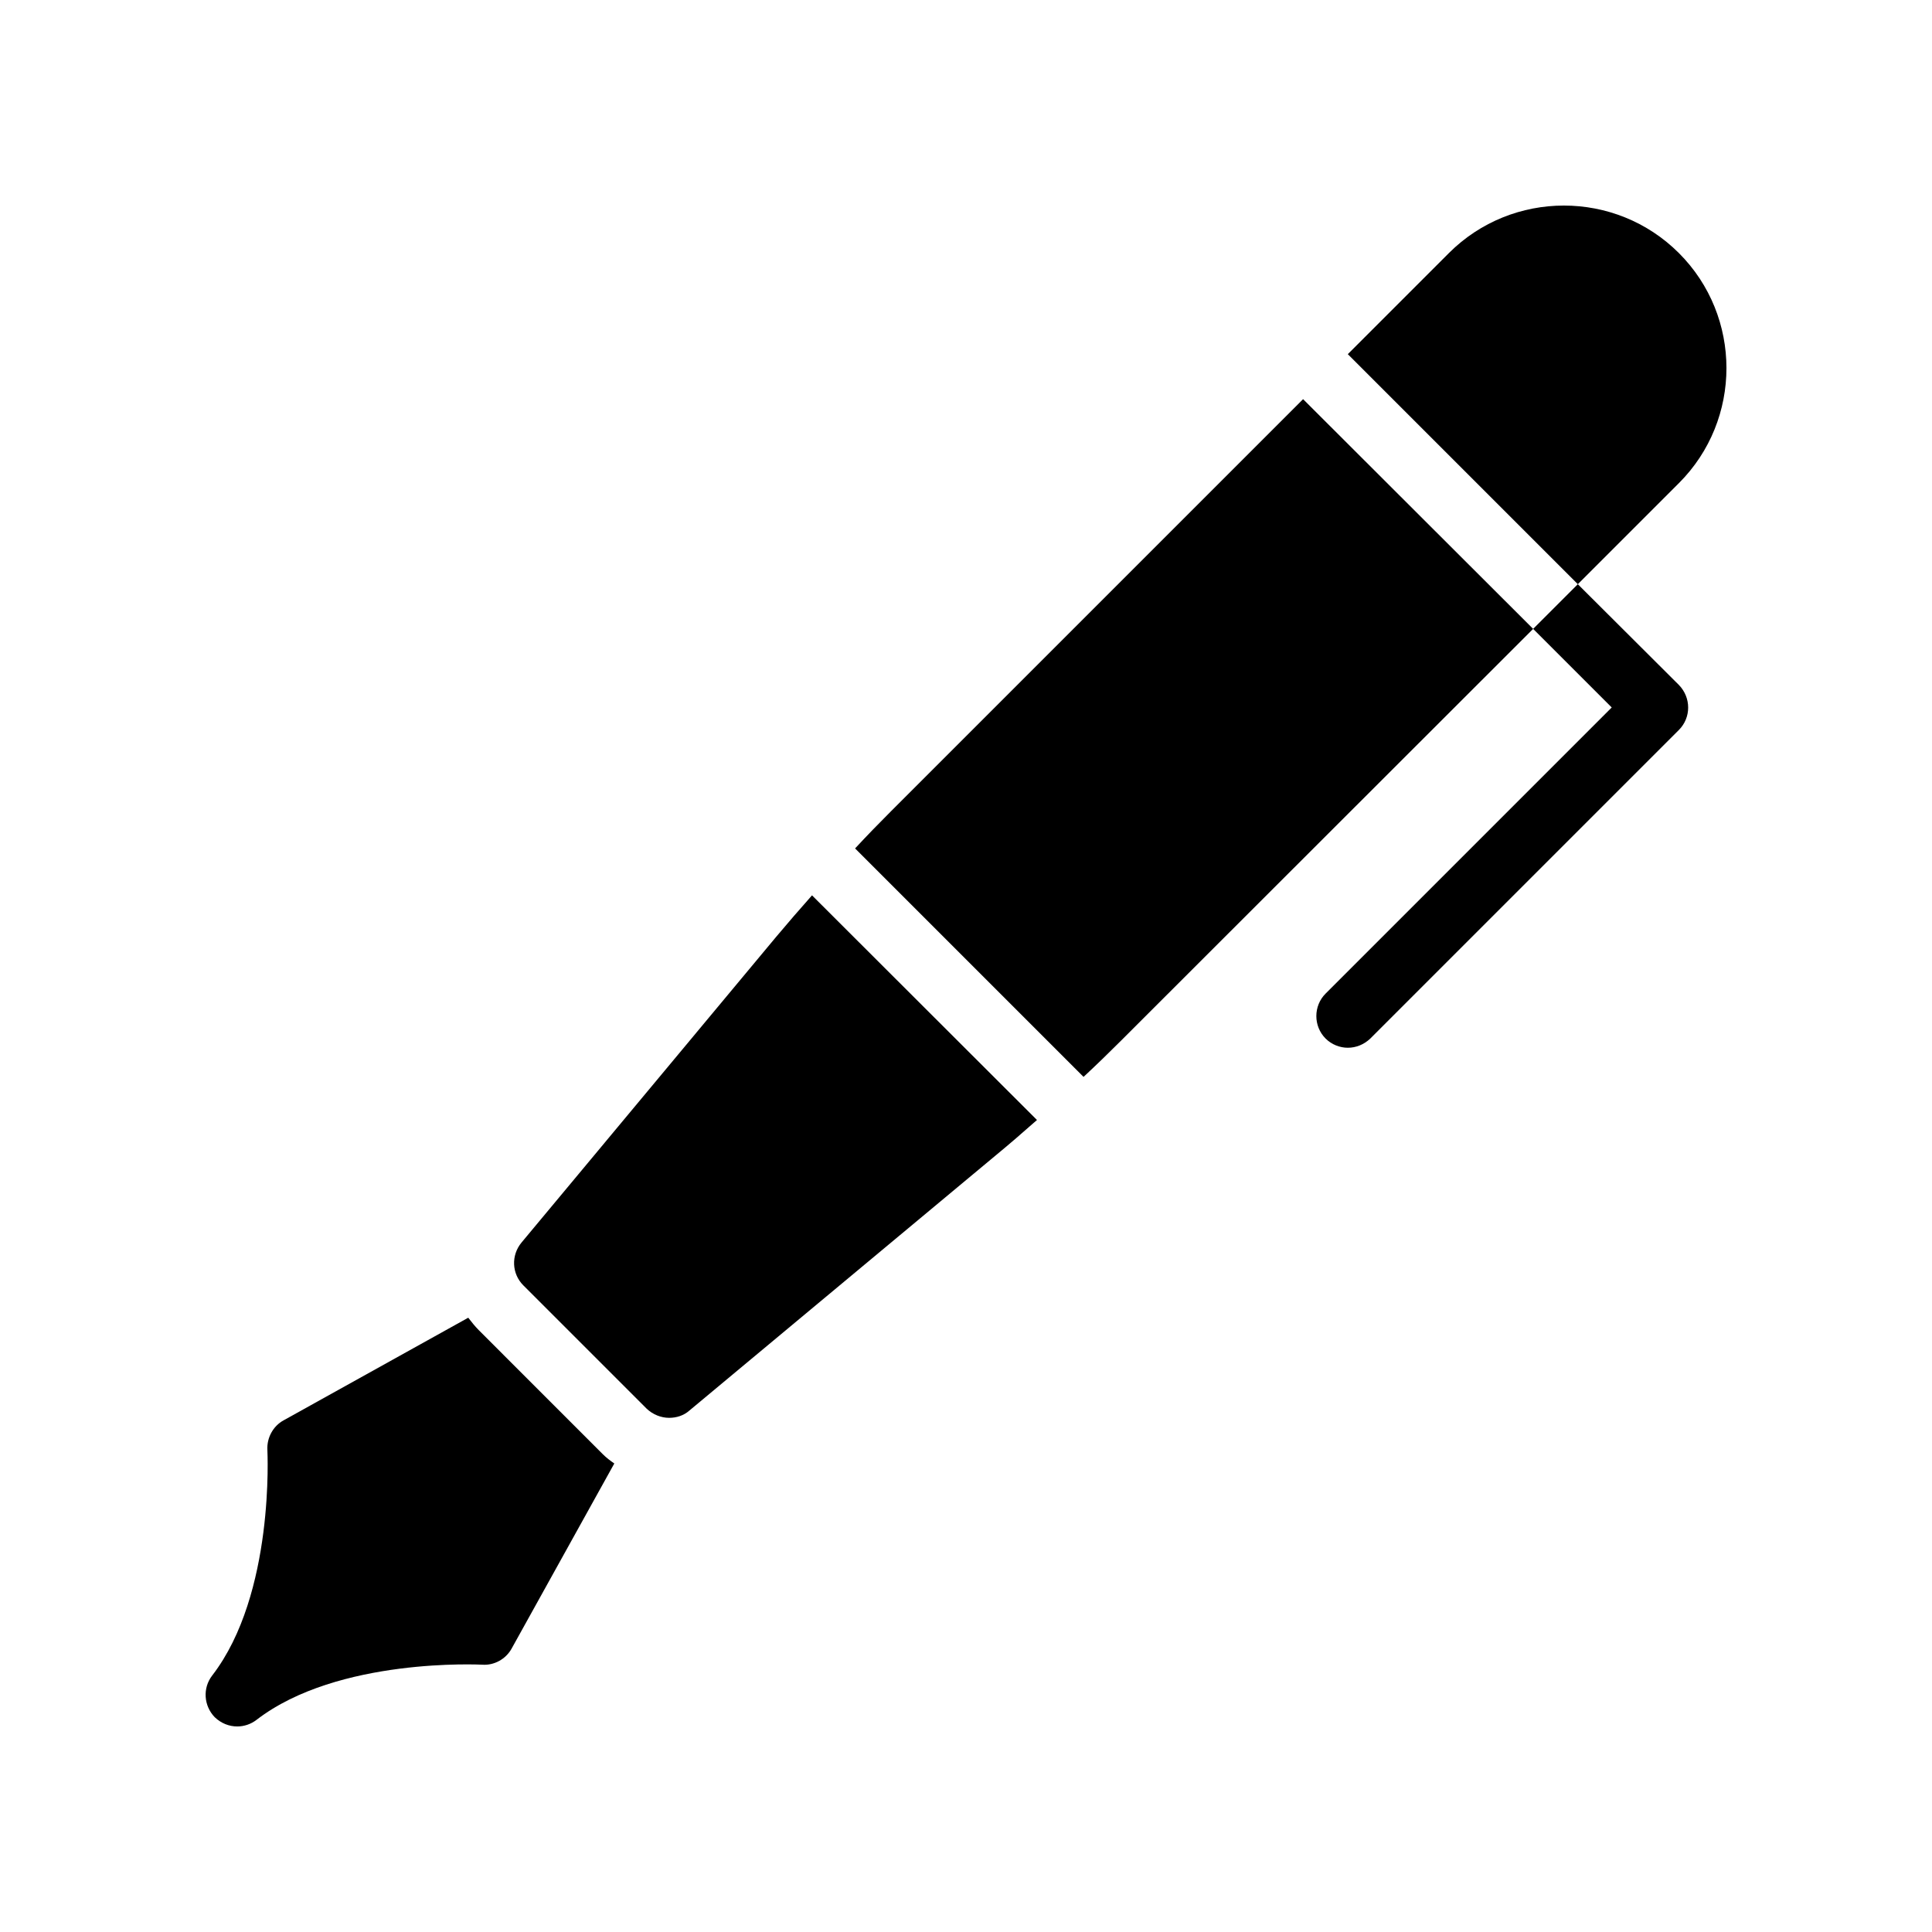 <?xml version="1.0" encoding="UTF-8"?>
<!-- Uploaded to: ICON Repo, www.svgrepo.com, Generator: ICON Repo Mixer Tools -->
<svg fill="#000000" width="800px" height="800px" version="1.1" viewBox="144 144 512 512" xmlns="http://www.w3.org/2000/svg">
 <g>
  <path d="m550.3 310.66-109.16 109.07c-3.273 3.273-6.551 6.465-9.992 9.656l-60.543-60.543c3.191-3.441 6.383-6.719 9.656-9.992l109.07-109.07z"/>
  <path d="m588.93 211.07c-16.793-16.793-44.168-16.793-60.961 0l-26.785 26.785 60.961 60.961 26.785-26.785c16.797-16.793 16.797-44.168 0-60.961z"/>
  <path d="m562.14 298.82-11.84 11.84 20.824 20.824-75.824 75.824c-3.273 3.273-3.273 8.648 0 11.922 1.594 1.594 3.777 2.434 5.879 2.434 2.184 0 4.281-0.84 5.961-2.434l81.785-81.785c3.273-3.273 3.273-8.566 0-11.922z"/>
  <path d="m270.86 496.48c-1.008-1.008-1.93-2.184-2.769-3.273l-48.953 27.207c-2.769 1.512-4.449 4.617-4.281 7.809 0 0.336 2.016 38.207-14.609 59.785-2.602 3.359-2.266 8.062 0.672 11.082 1.676 1.598 3.773 2.438 5.957 2.438 1.762 0 3.609-0.586 5.121-1.762 21.578-16.625 59.449-14.609 59.785-14.609 3.191 0.25 6.297-1.512 7.809-4.281l27.207-49.039c-1.09-0.754-2.098-1.512-3.023-2.434z"/>
  <path d="m418.81 440.81c-3.695 3.273-7.391 6.465-11.168 9.574l-80.945 67.426c-1.512 1.344-3.441 1.93-5.375 1.93-2.098 0-4.281-0.84-5.961-2.434l-32.664-32.664c-3.106-3.106-3.273-7.977-0.504-11.336l67.426-80.949c3.106-3.695 6.297-7.391 9.574-11.082z"/>
 </g>
</svg>